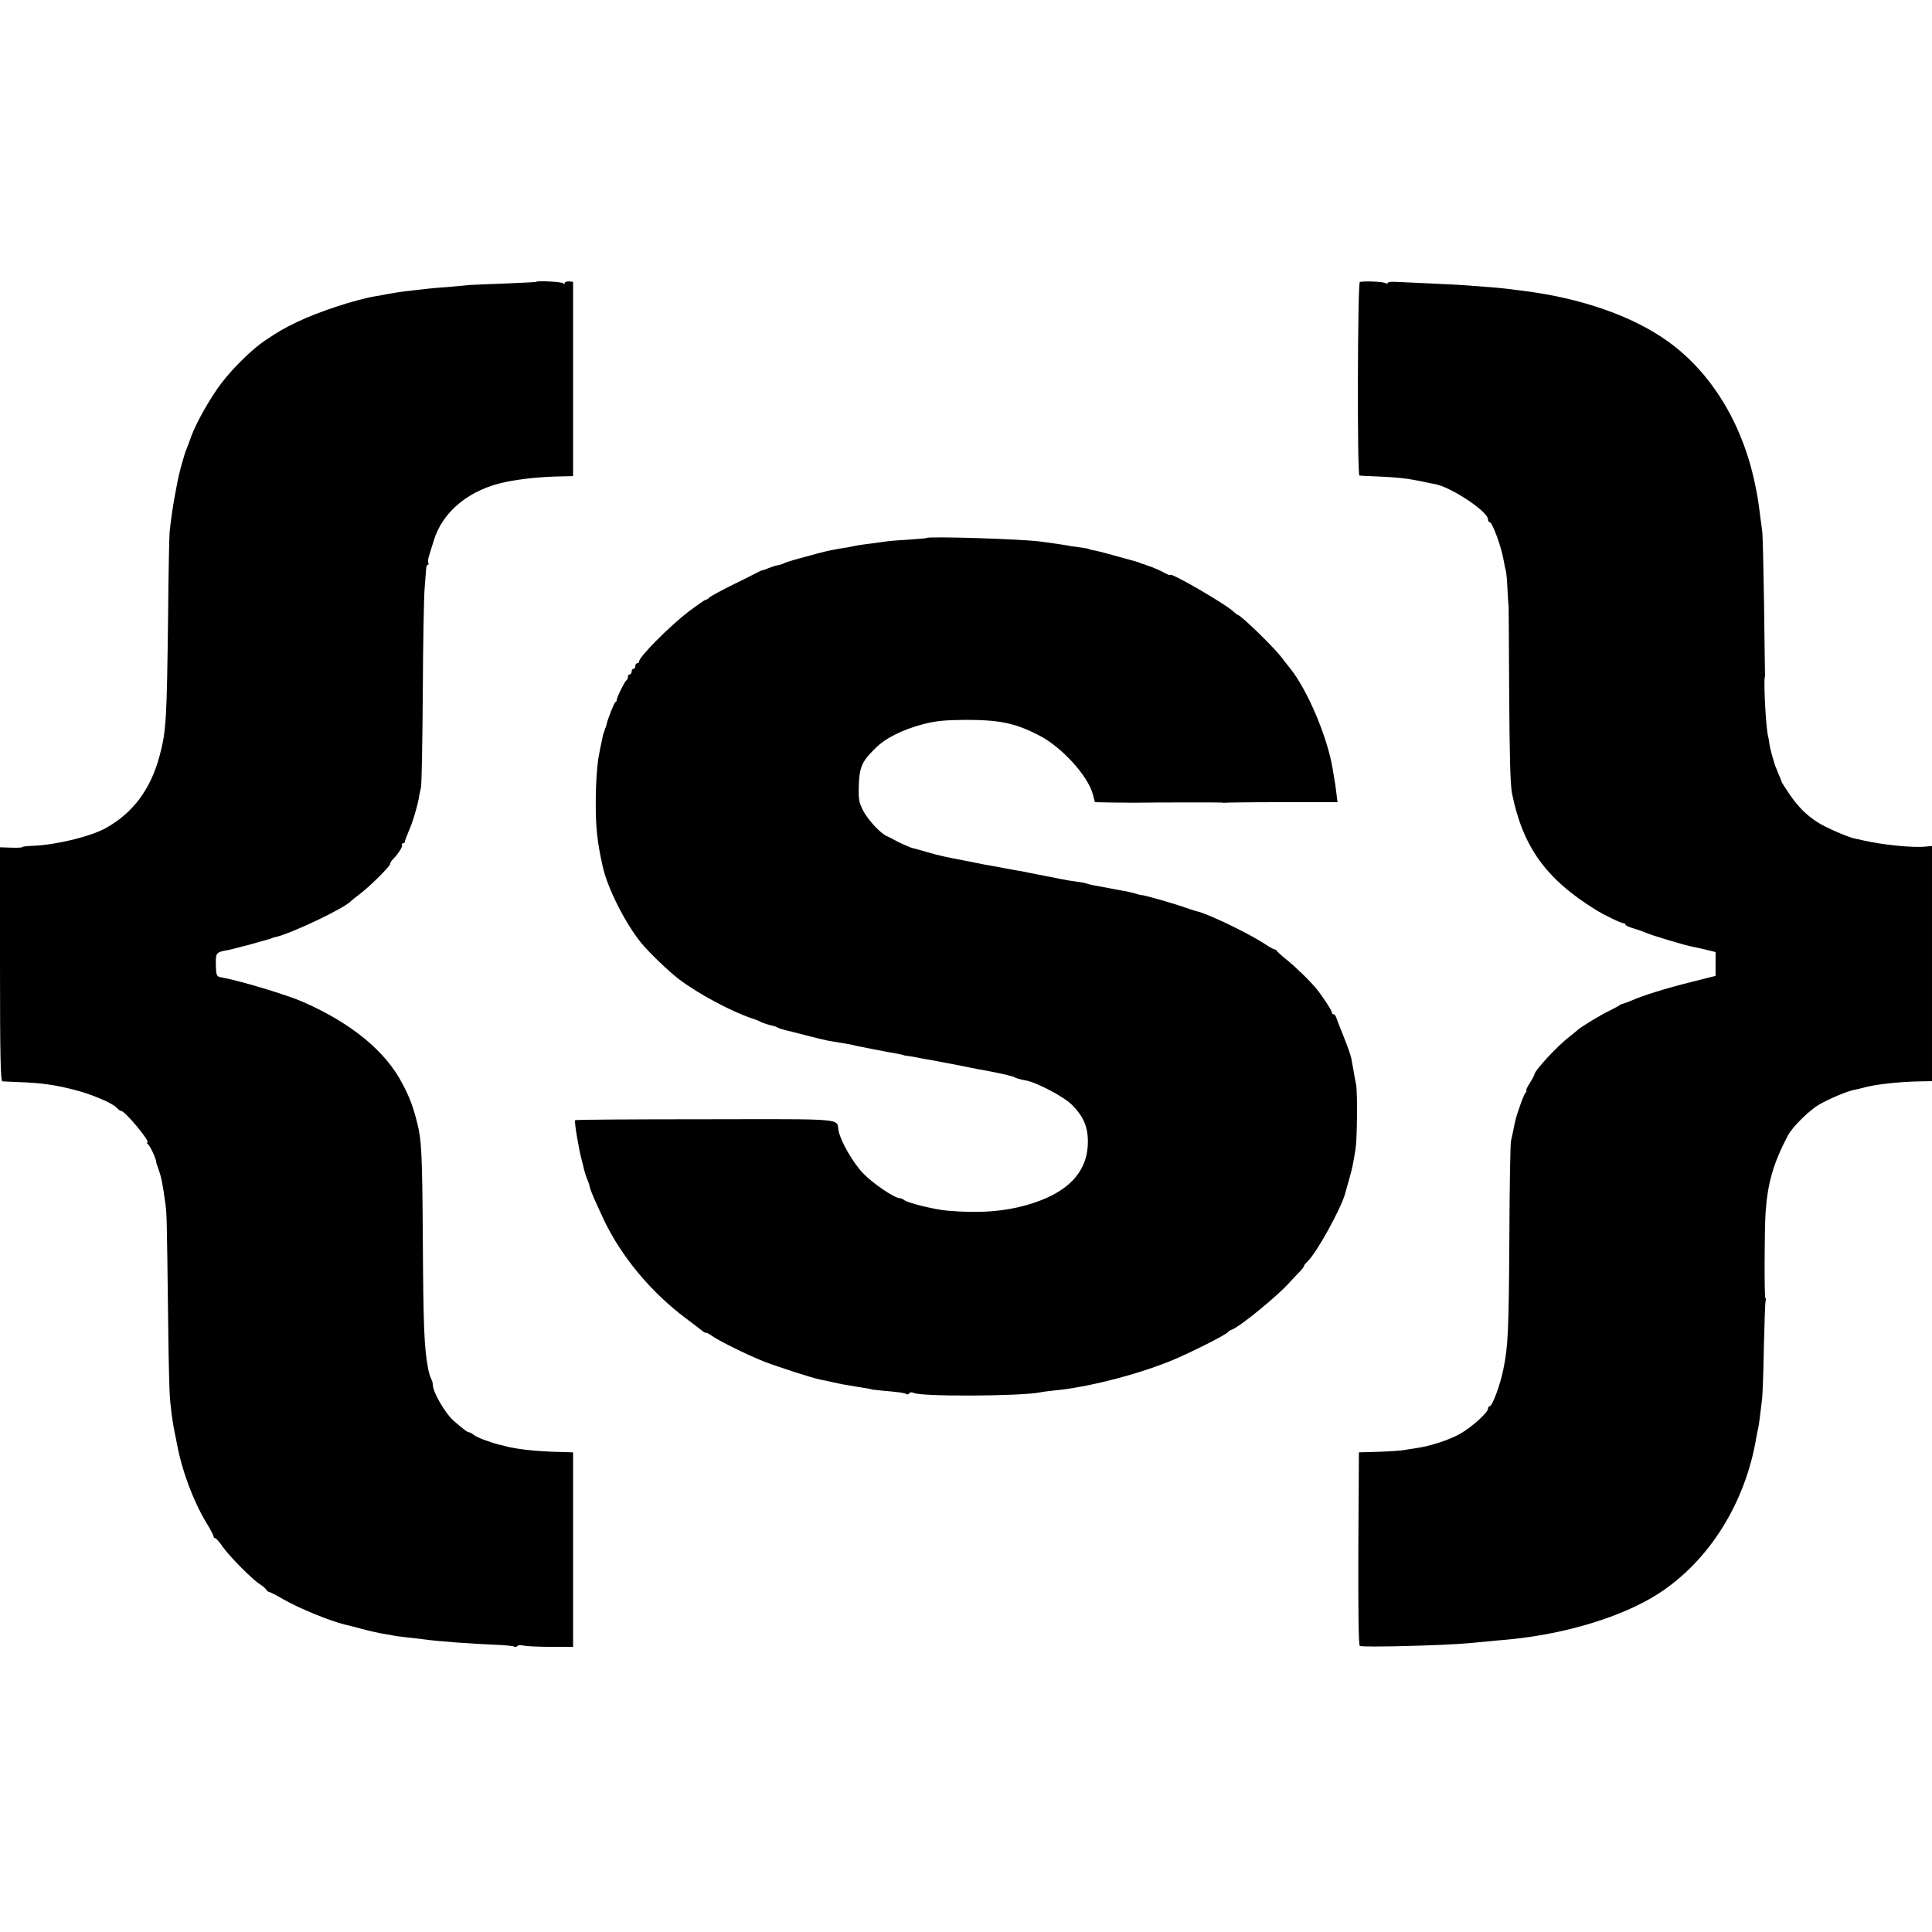 <?xml version="1.0" standalone="no"?>
<!DOCTYPE svg PUBLIC "-//W3C//DTD SVG 20010904//EN"
 "http://www.w3.org/TR/2001/REC-SVG-20010904/DTD/svg10.dtd">
<svg version="1.0" xmlns="http://www.w3.org/2000/svg"
 width="1040pt" height="1040pt" viewBox="0 0 1040 1040"
 preserveAspectRatio="xMidYMid meet">
<g transform="translate(0,1040) scale(0.1,-0.1)"
fill="#000000" stroke="none">
<path d="M2886 8883 c-2 -2 -74 -5 -162 -9 -87 -3 -175 -7 -194 -8 -19 -2 -73
-7 -120 -11 -47 -3 -98 -8 -115 -10 -16 -2 -52 -6 -79 -9 -49 -5 -114 -15
-151 -23 -11 -2 -29 -6 -40 -7 -110 -18 -308 -83 -425 -139 -75 -36 -100 -51
-173 -100 -66 -43 -171 -146 -234 -228 -57 -74 -135 -211 -162 -284 -12 -33
-24 -67 -28 -75 -7 -17 -7 -17 -28 -90 -8 -30 -17 -68 -20 -85 -3 -16 -10 -52
-15 -80 -10 -53 -20 -123 -27 -190 -2 -22 -6 -218 -8 -435 -7 -578 -10 -634
-46 -769 -48 -180 -143 -307 -290 -389 -82 -45 -265 -90 -391 -95 -32 -1 -58
-4 -58 -7 0 -3 -27 -4 -60 -3 l-60 2 0 -630 c0 -496 3 -629 13 -630 6 0 46 -2
87 -4 121 -4 196 -15 294 -40 98 -24 214 -74 235 -99 8 -9 18 -16 23 -16 21 0
162 -170 141 -170 -4 0 -3 -4 2 -8 13 -9 48 -85 46 -99 0 -2 6 -20 14 -42 14
-40 20 -71 34 -171 9 -60 9 -71 16 -630 2 -212 7 -405 10 -430 2 -25 7 -65 10
-90 3 -25 10 -65 15 -90 5 -25 12 -56 14 -70 26 -138 87 -302 158 -419 21 -34
38 -67 38 -72 0 -5 4 -9 8 -9 5 0 24 -21 42 -48 38 -53 159 -175 199 -200 14
-9 30 -22 34 -29 4 -7 12 -13 17 -13 4 0 39 -18 77 -40 83 -48 253 -117 329
-135 10 -2 53 -13 94 -24 41 -11 91 -22 110 -25 19 -3 45 -8 57 -10 12 -3 48
-7 80 -11 32 -3 72 -8 88 -10 57 -9 256 -24 387 -29 47 -2 91 -6 96 -10 6 -3
13 -2 16 3 4 5 19 6 34 3 15 -4 81 -7 147 -7 l120 0 0 523 0 524 -100 3 c-103
3 -201 14 -260 29 -5 2 -23 6 -40 10 -54 14 -120 39 -136 53 -8 7 -20 13 -25
13 -8 0 -25 13 -81 61 -46 40 -113 155 -113 194 0 9 -4 24 -9 33 -5 9 -12 33
-16 52 -22 120 -26 217 -29 715 -3 450 -7 519 -30 610 -23 90 -40 136 -79 210
-90 175 -274 327 -537 442 -81 36 -329 111 -429 130 -37 6 -37 7 -39 71 -1 64
1 67 68 78 8 2 33 8 55 14 22 6 47 12 55 14 8 2 35 10 60 17 25 7 48 13 53 15
4 1 8 2 10 4 1 1 9 3 17 5 83 17 379 158 410 195 3 3 25 21 50 40 55 42 160
147 160 159 0 5 6 16 13 23 31 32 56 71 51 79 -3 5 0 9 5 9 6 0 11 5 11 10 0
6 9 29 19 53 20 43 46 129 56 182 2 17 8 41 11 55 4 14 8 243 10 510 1 267 6
521 10 565 3 44 7 90 8 103 0 12 5 22 9 22 5 0 6 4 3 9 -3 5 -2 22 3 37 5 16
17 54 26 84 48 158 194 277 390 316 80 16 174 26 270 29 l90 2 0 523 0 523
-22 2 c-13 1 -23 -3 -23 -9 0 -7 -3 -7 -8 -1 -6 8 -139 15 -146 8z"/>
<path d="M7320 8882 c-12 -4 -15 -1042 -2 -1042 4 -1 50 -3 102 -5 93 -4 150
-10 200 -20 14 -3 39 -8 55 -11 17 -4 37 -8 45 -9 86 -13 290 -148 290 -191 0
-8 3 -14 8 -14 15 0 64 -133 77 -210 3 -19 8 -43 11 -52 3 -10 7 -57 9 -105 3
-49 5 -88 6 -88 0 0 2 -211 3 -470 2 -337 6 -488 15 -535 58 -288 182 -461
450 -627 44 -28 138 -73 151 -73 6 0 10 -4 10 -8 0 -4 21 -14 48 -21 26 -8 54
-18 62 -22 21 -11 217 -70 250 -75 14 -3 48 -10 76 -17 l49 -12 0 -64 0 -64
-130 -33 c-134 -33 -268 -75 -320 -99 -16 -7 -37 -15 -45 -17 -8 -2 -17 -5
-20 -8 -3 -3 -27 -16 -55 -30 -53 -26 -152 -86 -172 -104 -6 -6 -26 -22 -43
-35 -66 -51 -190 -184 -190 -205 0 -3 -11 -24 -25 -46 -14 -22 -22 -40 -19
-40 4 0 2 -6 -4 -12 -6 -7 -20 -41 -31 -74 -20 -58 -24 -71 -36 -134 -3 -14
-8 -36 -11 -50 -4 -14 -8 -245 -9 -515 -3 -510 -7 -591 -32 -714 -16 -83 -60
-201 -74 -201 -5 0 -9 -6 -9 -13 0 -21 -91 -103 -152 -136 -58 -33 -161 -66
-232 -76 -23 -3 -53 -8 -69 -11 -15 -3 -75 -7 -135 -9 l-107 -3 -3 -518 c-1
-337 1 -520 8 -524 15 -9 451 2 590 15 19 2 62 6 95 9 33 3 83 8 110 10 311
29 621 123 815 249 270 175 465 486 524 837 2 14 7 36 10 50 5 23 11 70 22
165 2 22 7 146 9 275 3 129 7 240 9 247 3 6 2 13 -1 16 -6 6 -5 360 1 457 11
161 41 266 120 417 24 46 114 135 167 166 54 32 155 74 193 81 14 3 34 7 44
10 60 18 192 33 310 35 l62 1 0 633 0 633 -32 -3 c-69 -8 -234 9 -338 33 -14
3 -34 8 -46 10 -35 7 -158 60 -199 87 -60 38 -107 85 -153 153 -23 34 -42 64
-42 66 0 3 -8 23 -17 44 -9 22 -17 41 -18 44 -1 3 -7 25 -15 50 -7 25 -14 54
-15 65 -1 11 -5 31 -8 45 -11 43 -24 286 -17 315 1 6 2 15 1 20 0 6 -3 172 -5
370 -3 198 -7 376 -10 395 -2 19 -7 53 -10 75 -12 96 -15 114 -30 185 -68 323
-236 597 -469 763 -191 137 -469 233 -782 272 -22 3 -58 7 -80 10 -38 5 -110
11 -240 20 -33 2 -121 7 -195 10 -74 3 -152 7 -173 8 -20 1 -37 -2 -37 -6 0
-5 -6 -5 -12 -1 -13 8 -118 12 -138 6z"/>
<path d="M4987 7504 c-1 -2 -45 -5 -97 -9 -52 -3 -104 -7 -115 -9 -11 -2 -47
-6 -80 -11 -33 -4 -69 -9 -80 -11 -11 -2 -33 -7 -50 -10 -16 -2 -41 -7 -55 -9
-51 -9 -72 -14 -167 -40 -54 -14 -107 -30 -118 -35 -11 -6 -29 -12 -40 -13
-11 -2 -33 -9 -50 -16 -16 -7 -31 -12 -33 -11 -1 0 -15 -6 -30 -14 -15 -8 -74
-38 -132 -66 -58 -29 -112 -58 -121 -66 -8 -8 -19 -14 -23 -14 -4 0 -43 -28
-88 -61 -104 -80 -268 -245 -268 -270 0 -5 -4 -9 -10 -9 -5 0 -10 -7 -10 -15
0 -8 -4 -15 -10 -15 -5 0 -10 -7 -10 -15 0 -8 -4 -15 -10 -15 -5 0 -10 -6 -10
-14 0 -8 -4 -16 -8 -18 -8 -3 -56 -100 -52 -107 1 -2 -2 -7 -7 -10 -8 -6 -41
-89 -48 -121 -2 -8 -4 -16 -5 -17 -2 -2 -4 -7 -5 -13 -1 -5 -4 -12 -5 -15 -3
-6 -4 -9 -13 -55 -4 -19 -10 -46 -12 -60 -10 -46 -18 -154 -18 -255 -1 -137 8
-219 38 -352 26 -115 120 -301 205 -407 38 -47 150 -156 205 -197 101 -77 278
-172 390 -210 22 -7 45 -16 50 -20 8 -5 52 -19 75 -23 3 -1 10 -4 15 -7 6 -4
26 -10 45 -15 19 -4 40 -9 45 -11 6 -1 46 -12 90 -23 78 -20 94 -23 165 -34
19 -3 46 -8 60 -11 14 -4 34 -8 45 -10 11 -2 34 -6 50 -10 62 -12 131 -25 155
-29 14 -3 25 -5 25 -6 0 -1 9 -3 20 -4 11 -1 38 -6 60 -10 22 -5 51 -10 65
-12 23 -4 186 -35 253 -49 15 -3 39 -7 55 -10 88 -17 138 -29 147 -36 6 -3 29
-10 52 -14 59 -9 208 -87 253 -132 63 -63 88 -121 86 -206 -3 -159 -110 -270
-323 -332 -127 -37 -264 -47 -433 -32 -72 6 -219 43 -234 58 -6 5 -16 9 -22 9
-28 0 -142 77 -195 131 -56 57 -124 175 -135 233 -12 67 49 62 -717 61 -383 0
-698 -2 -701 -5 -6 -6 21 -164 38 -225 2 -5 6 -23 10 -40 4 -16 11 -39 16 -50
5 -11 12 -31 15 -45 8 -30 25 -67 75 -175 95 -200 255 -392 444 -533 39 -29
79 -60 89 -68 9 -7 17 -11 17 -8 0 3 12 -4 28 -14 39 -29 194 -105 282 -140
74 -29 263 -90 304 -98 11 -2 41 -8 66 -14 44 -10 71 -15 140 -26 55 -9 75
-12 75 -14 0 0 25 -3 55 -6 85 -7 119 -12 129 -18 5 -4 12 -2 16 4 4 6 13 7
23 2 41 -21 579 -18 682 3 14 3 48 7 75 10 172 16 428 80 619 156 96 38 305
143 316 158 3 4 12 10 20 13 45 16 252 186 314 257 12 13 33 36 49 52 15 15
27 31 27 35 0 3 8 14 18 23 48 44 180 283 203 366 5 17 15 53 23 82 14 48 21
82 33 158 9 57 11 303 3 346 -5 24 -11 59 -14 77 -3 17 -9 47 -12 65 -3 17
-22 70 -41 117 -19 47 -37 93 -40 103 -3 9 -9 17 -14 17 -5 0 -9 4 -9 9 0 11
-53 92 -85 130 -36 44 -110 115 -160 156 -28 22 -51 43 -53 48 -2 4 -8 7 -12
7 -5 0 -28 13 -52 29 -84 56 -311 165 -367 176 -9 2 -34 10 -56 18 -61 22
-231 71 -242 69 -2 -1 -17 4 -35 9 -18 5 -46 12 -63 14 -16 3 -52 10 -80 15
-27 5 -61 11 -75 14 -14 2 -32 7 -40 10 -8 3 -35 8 -60 11 -25 3 -55 8 -67 11
-13 2 -33 6 -45 9 -13 2 -32 6 -43 8 -11 2 -36 7 -55 11 -19 3 -46 9 -60 12
-14 3 -34 7 -45 8 -11 2 -38 7 -60 11 -40 8 -47 9 -115 21 -19 4 -44 9 -55 11
-11 2 -31 6 -45 9 -110 21 -144 28 -205 46 -38 11 -74 21 -80 22 -13 2 -85 35
-105 47 -8 5 -24 13 -36 18 -35 15 -103 89 -129 140 -21 42 -24 60 -22 132 3
99 17 131 88 200 55 56 148 102 263 132 63 16 112 21 221 22 187 0 270 -17
399 -84 120 -61 261 -216 288 -314 l12 -45 93 -2 c51 0 101 -1 111 -1 131 2
470 2 477 1 6 -1 15 -2 20 -1 6 1 144 3 308 3 l297 0 -6 47 c-3 25 -7 57 -10
71 -2 14 -7 41 -10 60 -28 172 -135 424 -228 541 -12 14 -34 43 -51 65 -45 57
-217 224 -232 224 -2 0 -11 7 -20 15 -39 40 -343 216 -343 200 0 -3 -12 1 -27
9 -25 14 -75 36 -95 41 -5 2 -10 4 -13 5 -3 1 -9 4 -15 5 -5 1 -11 3 -12 5 -2
1 -10 3 -18 6 -8 2 -55 15 -105 29 -49 14 -103 28 -119 31 -16 2 -32 7 -35 9
-4 2 -27 6 -51 9 -25 3 -54 7 -65 10 -18 3 -83 13 -145 21 -108 14 -603 29
-613 19z"/>
</g>
</svg>
